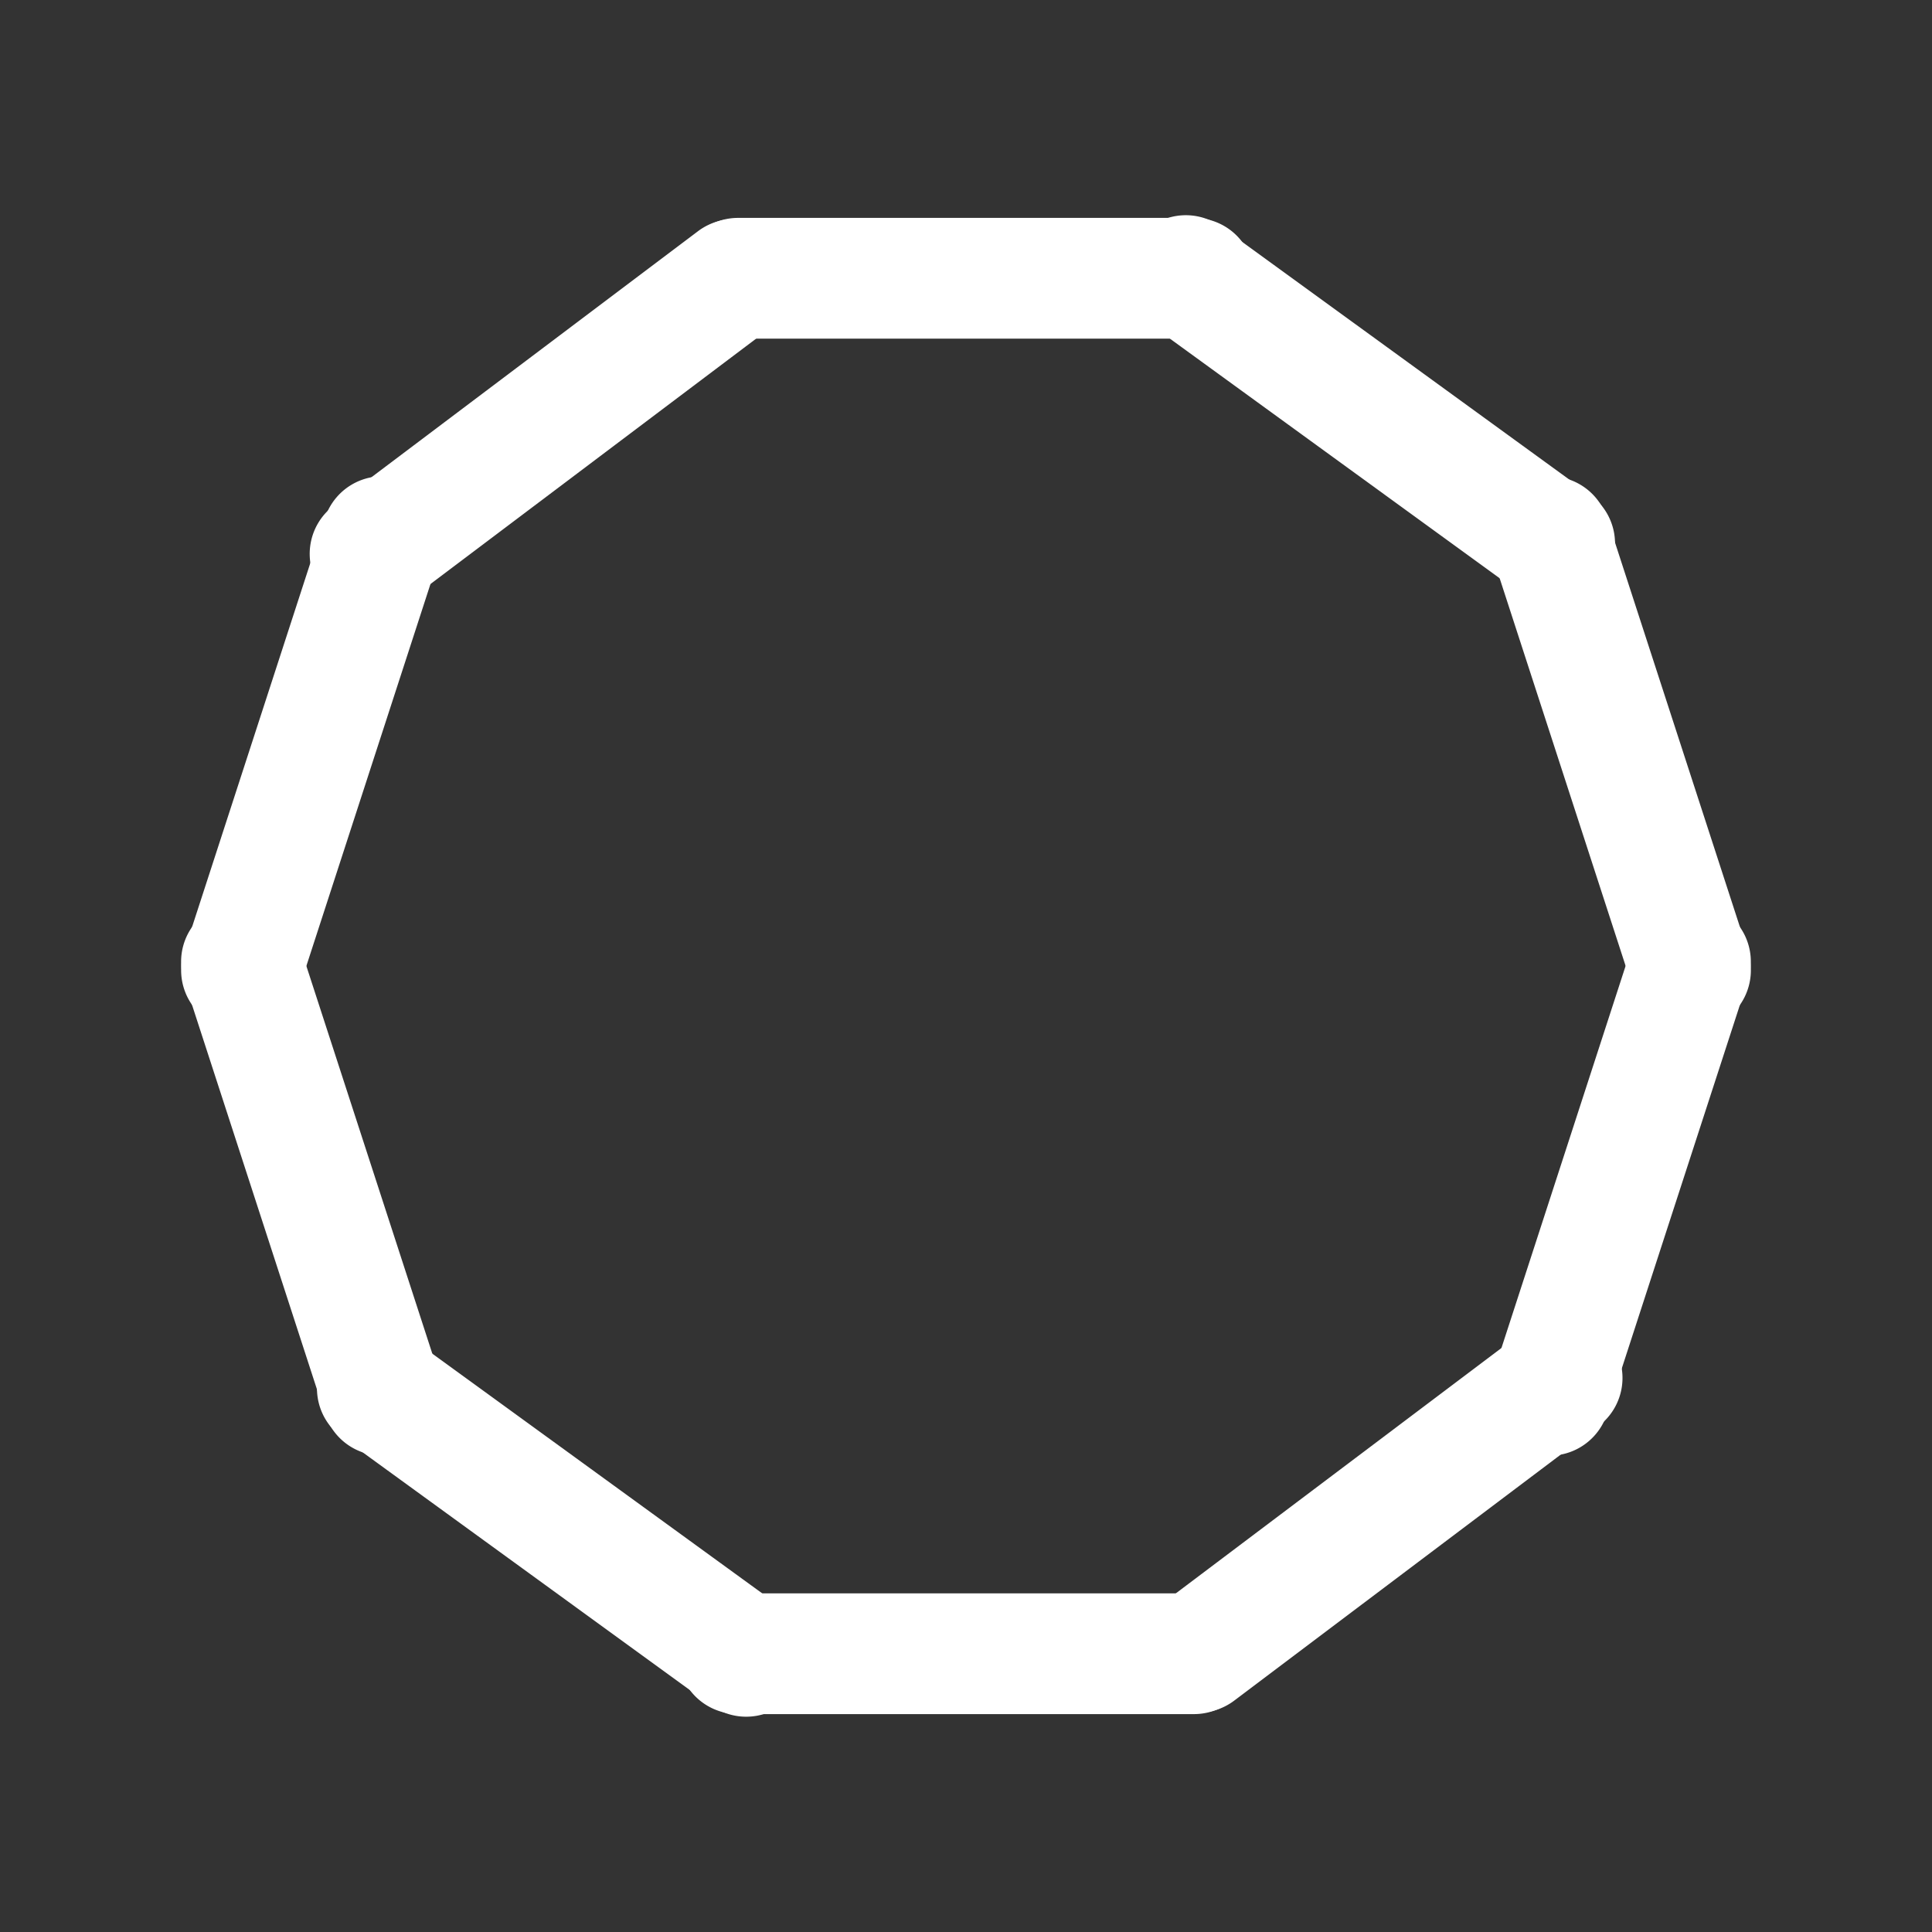 <svg xmlns="http://www.w3.org/2000/svg" width="32" height="32" viewBox="0 0 32 32"><rect x="0" y="0" width="32" height="32" fill="#333333" stroke="none"/><g transform="translate(6261)"><path d="M0,0H32V32H0Z" transform="translate(-6261)" fill="#fff" opacity="0"/><g transform="translate(-6257 4.565)"><path d="M-9947.8-5423.755h-7.551a1,1,0,0,1-1-1,1,1,0,0,1,1-1h7.551a1,1,0,0,1,1,1A1,1,0,0,1-9947.8-5423.755Z" transform="translate(9963.576 5424.799)" fill="#fff"/><path d="M-9947.8-5423.755h-7.551a1,1,0,0,1-1-1,1,1,0,0,1,1-1h7.551a1,1,0,0,1,1,1A1,1,0,0,1-9947.8-5423.755Z" transform="translate(9963.576 5447.581)" fill="#fff"/><path d="M7.551,1H0A1,1,0,0,1-1,0,1,1,0,0,1,0-1H7.551a1,1,0,0,1,1,1A1,1,0,0,1,7.551,1Z" transform="matrix(0.799, -0.602, 0.602, 0.799, 2.13, 4.609)" fill="#fff"/><path d="M7.551,1H0A1,1,0,0,1-1,0,1,1,0,0,1,0-1H7.551a1,1,0,0,1,1,1A1,1,0,0,1,7.551,1Z" transform="matrix(0.799, -0.602, 0.602, 0.799, 15.84, 22.804)" fill="#fff"/><path d="M7.551,1H0A1,1,0,0,1-1,0,1,1,0,0,1,0-1H7.551a1,1,0,0,1,1,1A1,1,0,0,1,7.551,1Z" transform="translate(0 11.505) rotate(-72)" fill="#fff"/><path d="M7.551,1H0A1,1,0,0,1-1,0,1,1,0,0,1,0-1H7.551a1,1,0,0,1,1,1A1,1,0,0,1,7.551,1Z" transform="translate(21.666 18.545) rotate(-72)" fill="#fff"/><path d="M7.551,1H0A1,1,0,0,1-1,0,1,1,0,0,1,0-1H7.551a1,1,0,0,1,1,1A1,1,0,0,1,7.551,1Z" transform="translate(2.333 18.545) rotate(-108)" fill="#fff"/><path d="M7.551,1H0A1,1,0,0,1-1,0,1,1,0,0,1,0-1H7.551a1,1,0,0,1,1,1A1,1,0,0,1,7.551,1Z" transform="translate(24 11.505) rotate(-108)" fill="#fff"/><path d="M7.551,1H0A1,1,0,0,1-1,0,1,1,0,0,1,0-1H7.551a1,1,0,0,1,1,1A1,1,0,0,1,7.551,1Z" transform="translate(8.359 22.869) rotate(-144)" fill="#fff"/><path d="M7.551,1H0A1,1,0,0,1-1,0,1,1,0,0,1,0-1H7.551a1,1,0,0,1,1,1A1,1,0,0,1,7.551,1Z" transform="translate(21.75 4.438) rotate(-144)" fill="#fff"/></g></g></svg>